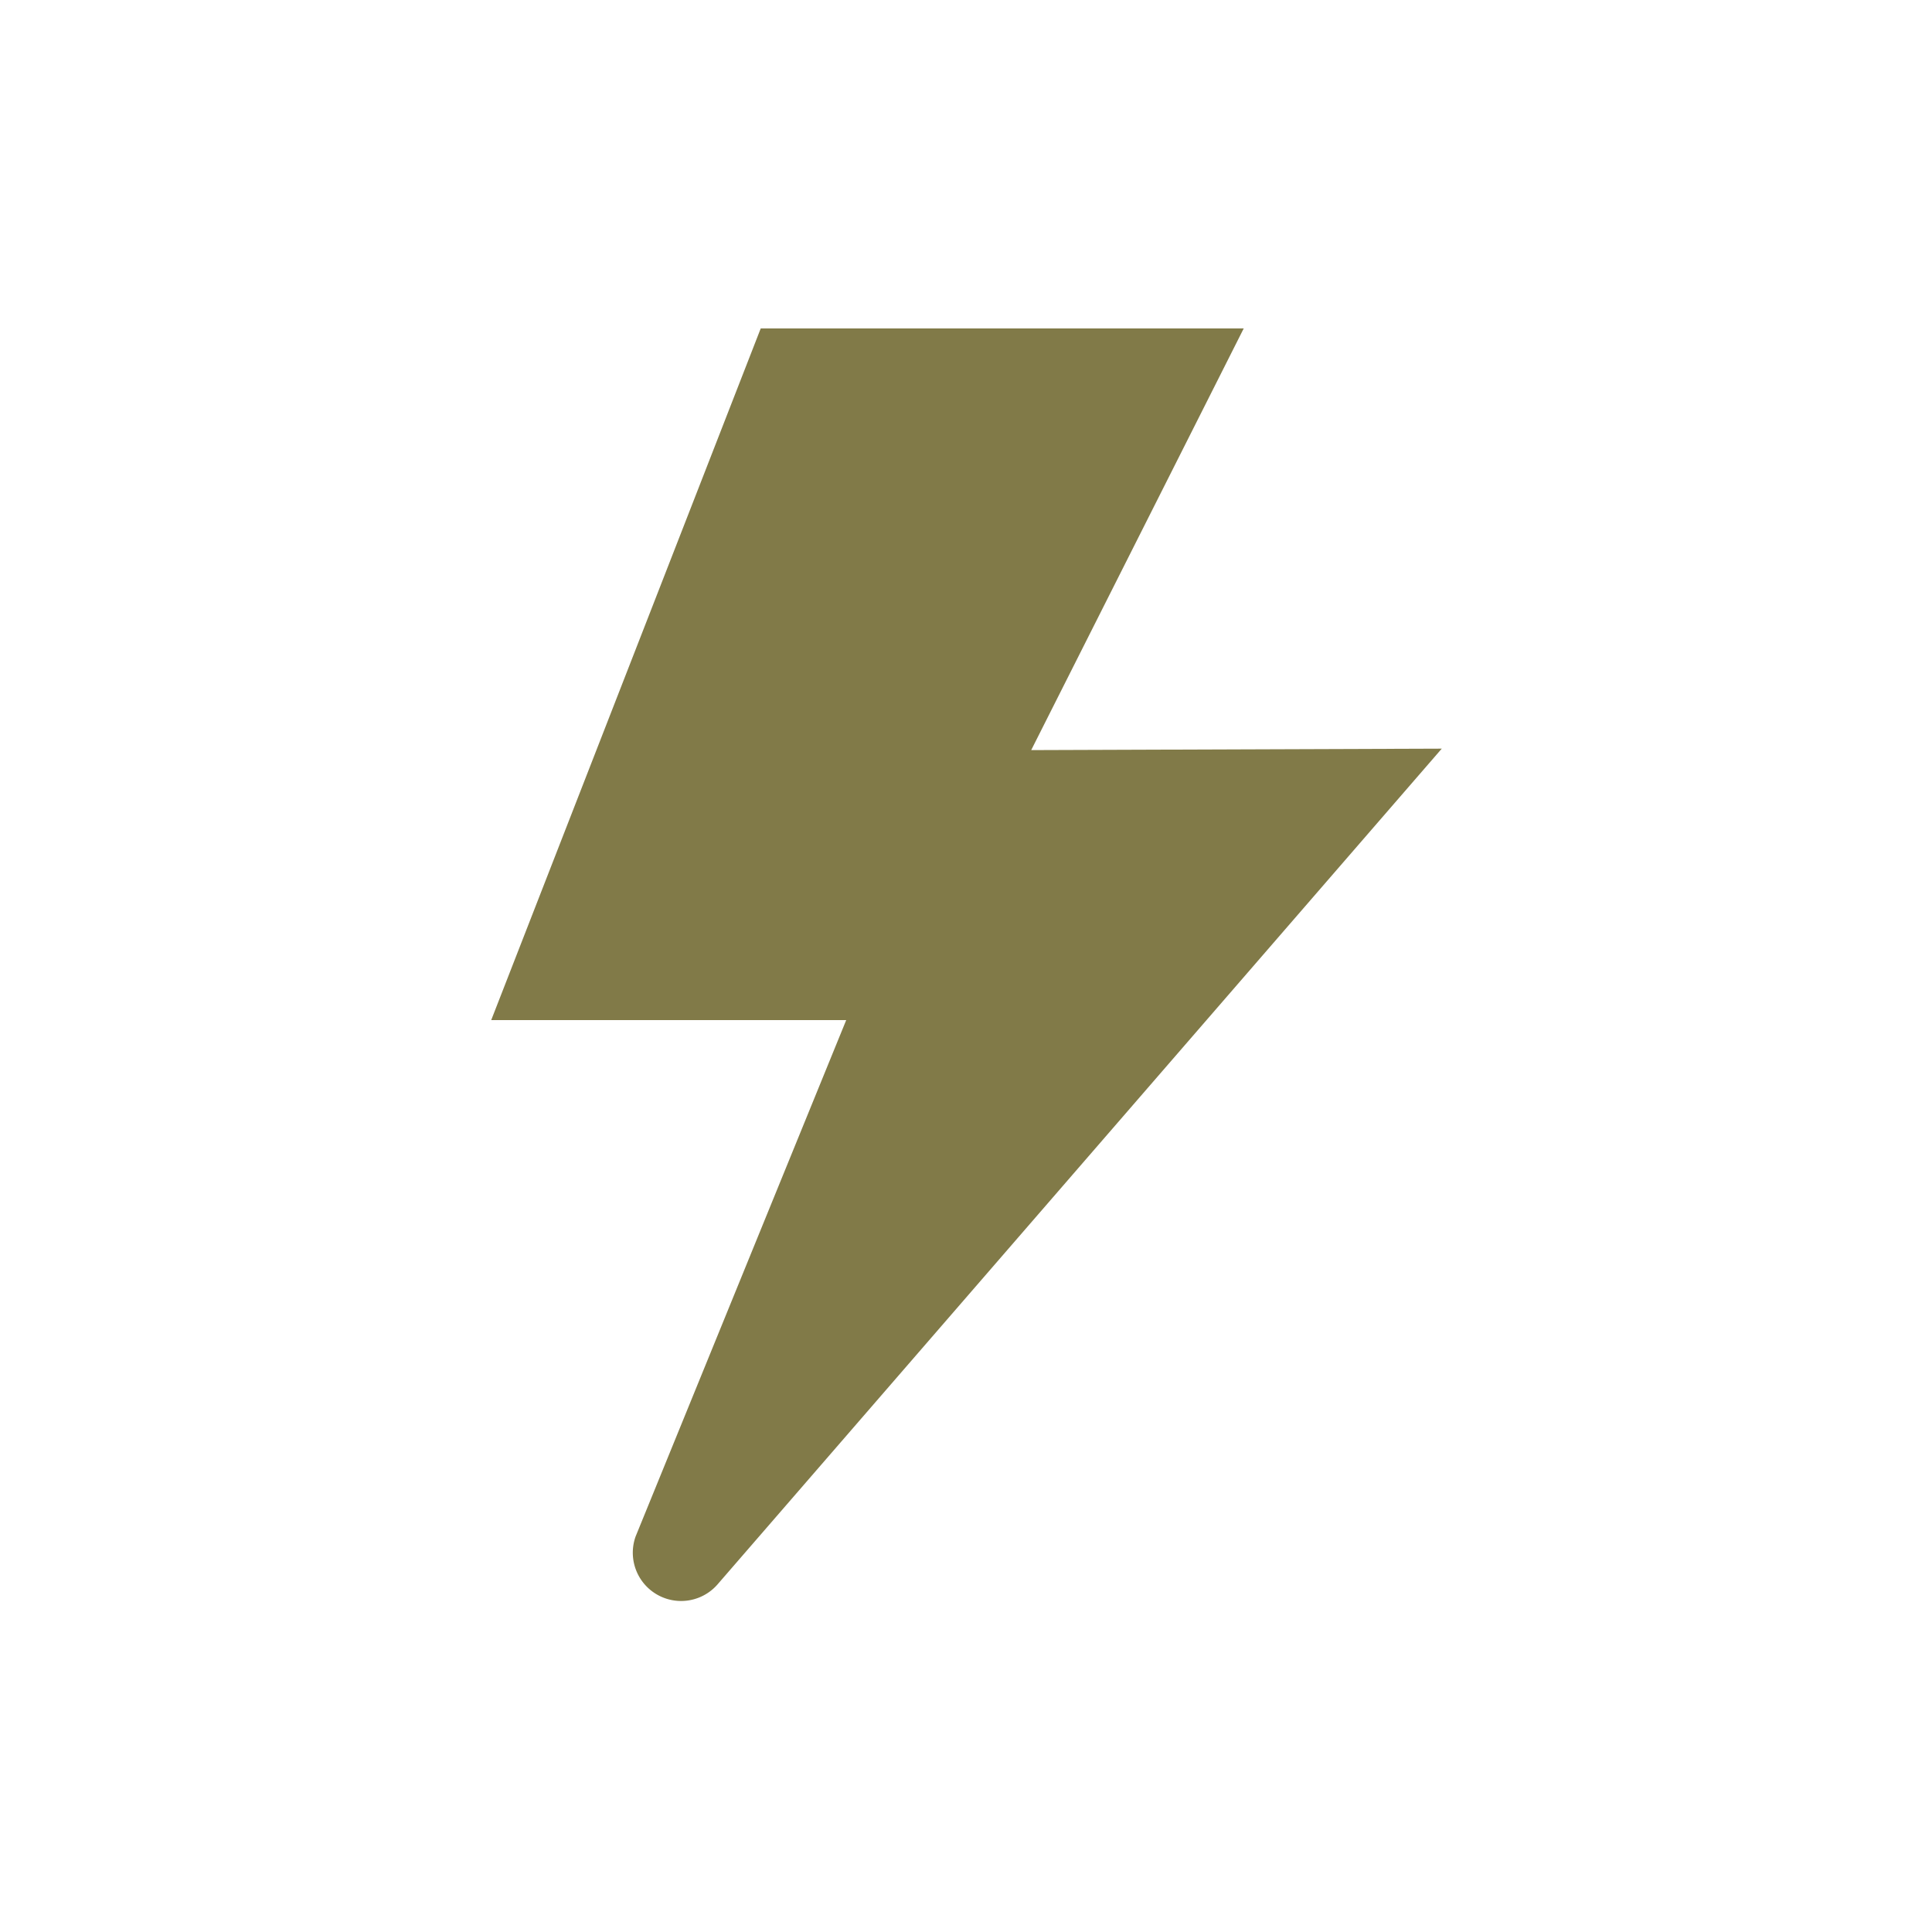<svg id="Layer_1" data-name="Layer 1" xmlns="http://www.w3.org/2000/svg" width="40" height="40" viewBox="0 0 40 40">
  <defs>
    <style>
      .cls-1 {
        fill: #817a48;
        fill-rule: evenodd;
      }
    </style>
  </defs>
  <path class="cls-1" d="M21.35,15.53l4.4-8.73h-10L10.17,21.12h7.35L13.16,31.81a1,1,0,0,0,1.69,1l15-17.31Z"/>
</svg>
